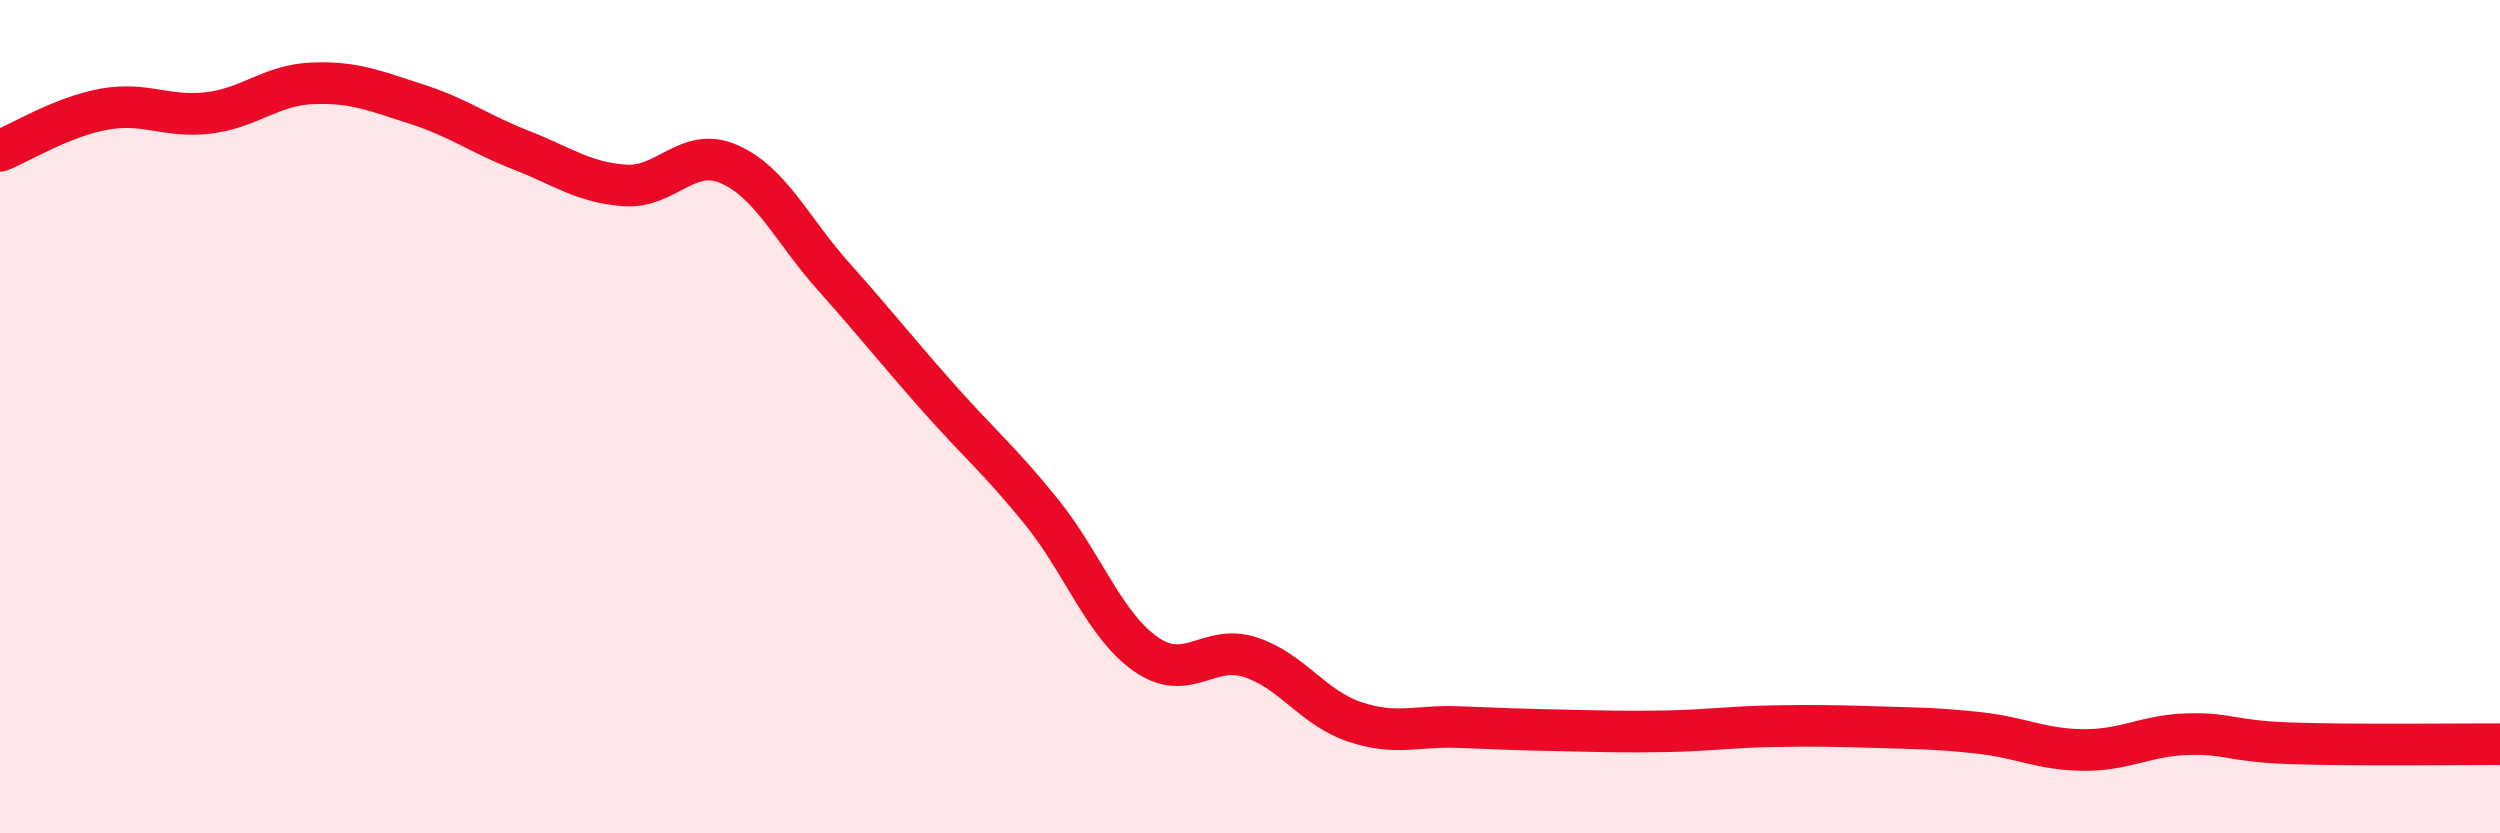 
    <svg width="60" height="20" viewBox="0 0 60 20" xmlns="http://www.w3.org/2000/svg">
      <path
        d="M 0,3.62 C 0.5,3.42 1.5,2.8 2.5,2.62 C 3.5,2.44 4,2.83 5,2.71 C 6,2.59 6.5,2.04 7.5,2 C 8.5,1.96 9,2.18 10,2.5 C 11,2.82 11.5,3.21 12.5,3.6 C 13.5,3.99 14,4.38 15,4.45 C 16,4.52 16.5,3.5 17.5,3.94 C 18.5,4.38 19,5.51 20,6.63 C 21,7.75 21.5,8.39 22.5,9.52 C 23.5,10.65 24,11.05 25,12.29 C 26,13.53 26.5,15 27.5,15.7 C 28.5,16.4 29,15.45 30,15.77 C 31,16.09 31.5,16.98 32.5,17.32 C 33.5,17.66 34,17.41 35,17.45 C 36,17.49 36.5,17.51 37.5,17.53 C 38.5,17.55 39,17.57 40,17.55 C 41,17.53 41.5,17.45 42.5,17.43 C 43.5,17.41 44,17.42 45,17.45 C 46,17.48 46.5,17.48 47.5,17.59 C 48.5,17.7 49,17.99 50,18 C 51,18.01 51.5,17.65 52.5,17.62 C 53.5,17.59 53.5,17.79 55,17.84 C 56.5,17.89 59,17.86 60,17.86L60 20L0 20Z"
        fill="#EB0A25"
        opacity="0.1"
        stroke-linecap="round"
        stroke-linejoin="round"
      />
      <path
        d="M 0,3.62 C 0.5,3.42 1.5,2.8 2.5,2.62 C 3.5,2.44 4,2.83 5,2.71 C 6,2.59 6.5,2.04 7.5,2 C 8.5,1.96 9,2.18 10,2.5 C 11,2.82 11.5,3.21 12.5,3.6 C 13.5,3.99 14,4.38 15,4.45 C 16,4.52 16.5,3.5 17.5,3.94 C 18.5,4.38 19,5.51 20,6.63 C 21,7.75 21.5,8.39 22.5,9.52 C 23.5,10.65 24,11.05 25,12.29 C 26,13.53 26.5,15 27.5,15.7 C 28.5,16.4 29,15.45 30,15.77 C 31,16.09 31.5,16.98 32.5,17.32 C 33.5,17.66 34,17.41 35,17.45 C 36,17.49 36.5,17.51 37.5,17.53 C 38.5,17.55 39,17.57 40,17.55 C 41,17.53 41.5,17.45 42.5,17.43 C 43.5,17.41 44,17.42 45,17.45 C 46,17.48 46.5,17.48 47.5,17.59 C 48.5,17.7 49,17.99 50,18 C 51,18.01 51.5,17.65 52.5,17.62 C 53.5,17.59 53.5,17.79 55,17.84 C 56.5,17.89 59,17.86 60,17.86"
        stroke="#EB0A25"
        stroke-width="1"
        fill="none"
        stroke-linecap="round"
        stroke-linejoin="round"
      />
    </svg>
  